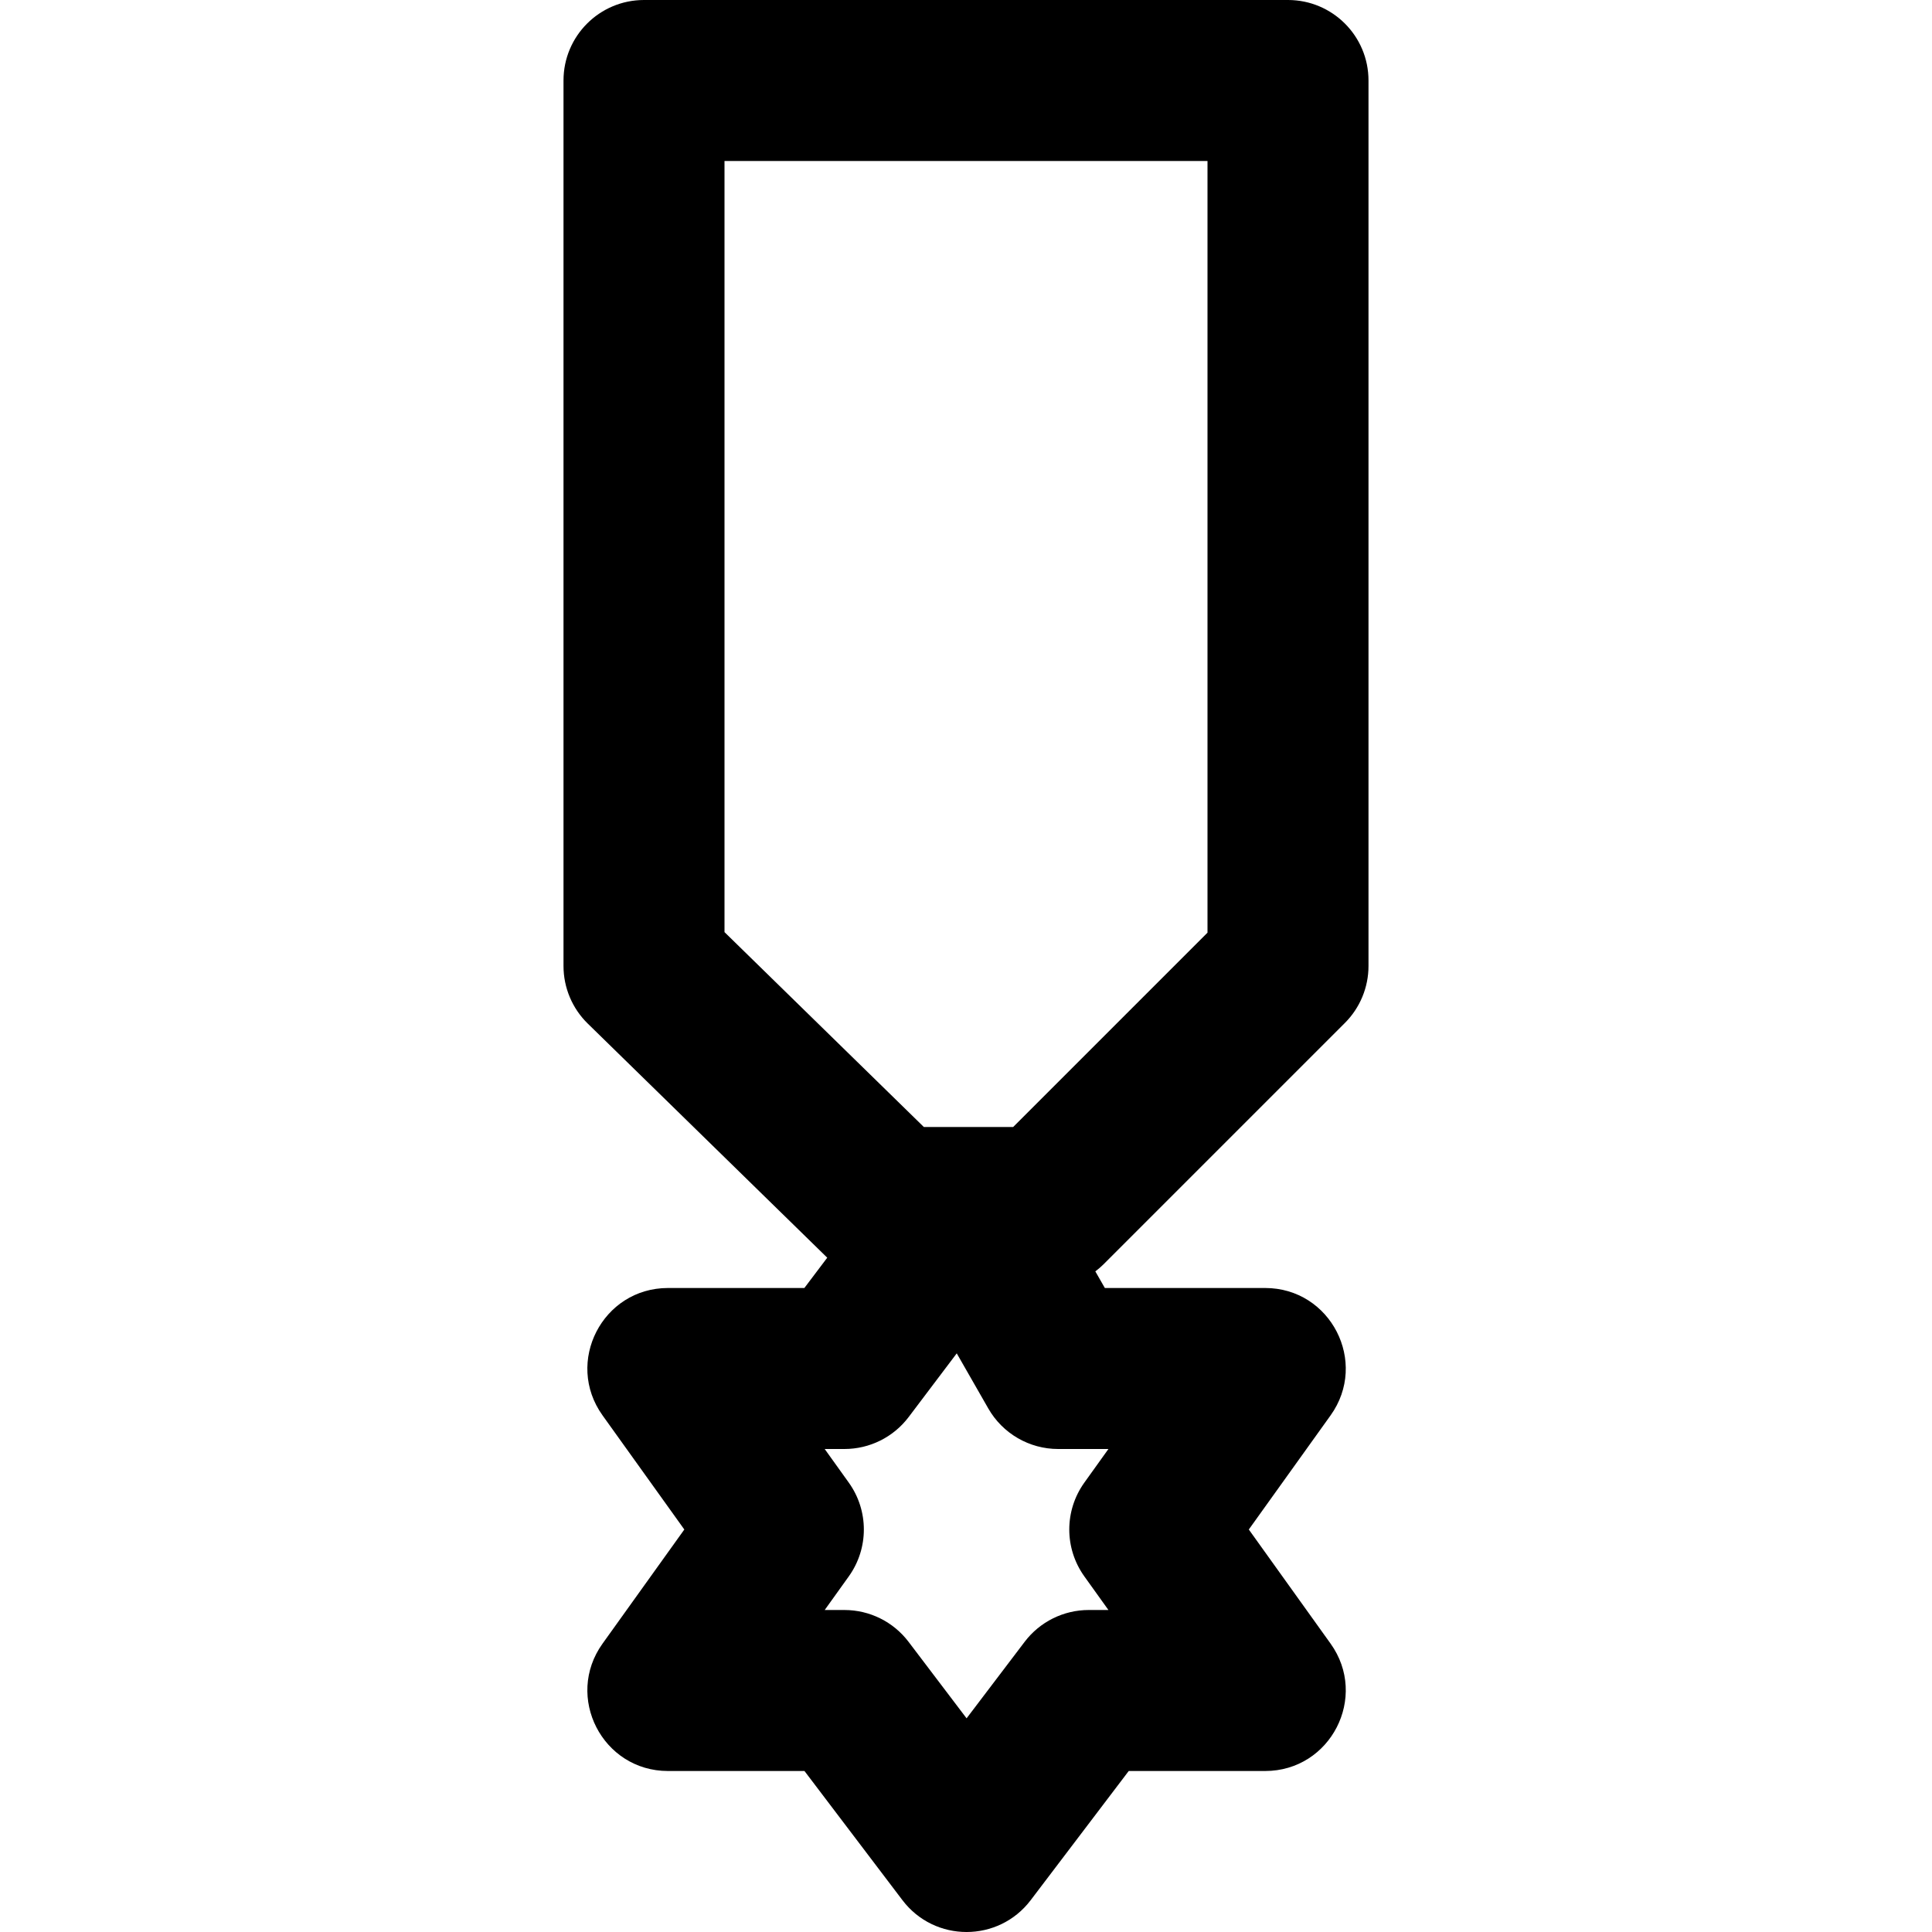 <?xml version="1.0" encoding="iso-8859-1"?>
<!-- Uploaded to: SVG Repo, www.svgrepo.com, Generator: SVG Repo Mixer Tools -->
<svg fill="#000000" height="800px" width="800px" version="1.1" id="Layer_1" xmlns="http://www.w3.org/2000/svg" xmlns:xlink="http://www.w3.org/1999/xlink" 
	 viewBox="0 0 512 512" xml:space="preserve">
<g>
	<g>
		<path d="M356.418,271.085c4.001-4.001,6.248-9.427,6.248-15.085V21.333C362.667,9.551,353.115,0,341.333,0H170.667
			c-11.782,0-21.333,9.551-21.333,21.333V256c0,5.742,2.315,11.242,6.421,15.255l63.473,62.046l-6.064,8.032h-36.139
			c-17.366,0-27.456,19.642-17.341,33.759l21.668,30.242l-21.668,30.241c-10.115,14.117-0.025,33.759,17.341,33.759h36.168
			l25.96,34.226c8.535,11.253,25.451,11.255,33.99,0.005l25.981-34.231h36.151c17.366,0,27.456-19.642,17.341-33.759l-21.668-30.241
			l21.668-30.242c10.115-14.117,0.025-33.759-17.341-33.759h-42.479l-2.521-4.403c0.747-0.571,1.472-1.174,2.143-1.846
			L356.418,271.085z M192,42.667h128v204.497l-51.503,51.503h-12.405c-0.011,0-0.023,0-0.034,0h-11.225L192,247.021V42.667z
			 M293.745,384l-6.383,8.908c-5.323,7.428-5.323,17.422,0,24.85l6.383,8.908h-5.212c-6.672,0-12.959,3.121-16.993,8.436
			l-15.385,20.271l-15.371-20.265c-4.033-5.318-10.323-8.441-16.997-8.441h-5.233l6.383-8.908c5.322-7.428,5.322-17.422,0-24.85
			L218.553,384h5.233c6.691,0,12.994-3.139,17.026-8.479l12.735-16.867l8.365,14.612c3.801,6.638,10.865,10.734,18.514,10.734
			H293.745z"/>
	</g>
</g>
</svg>